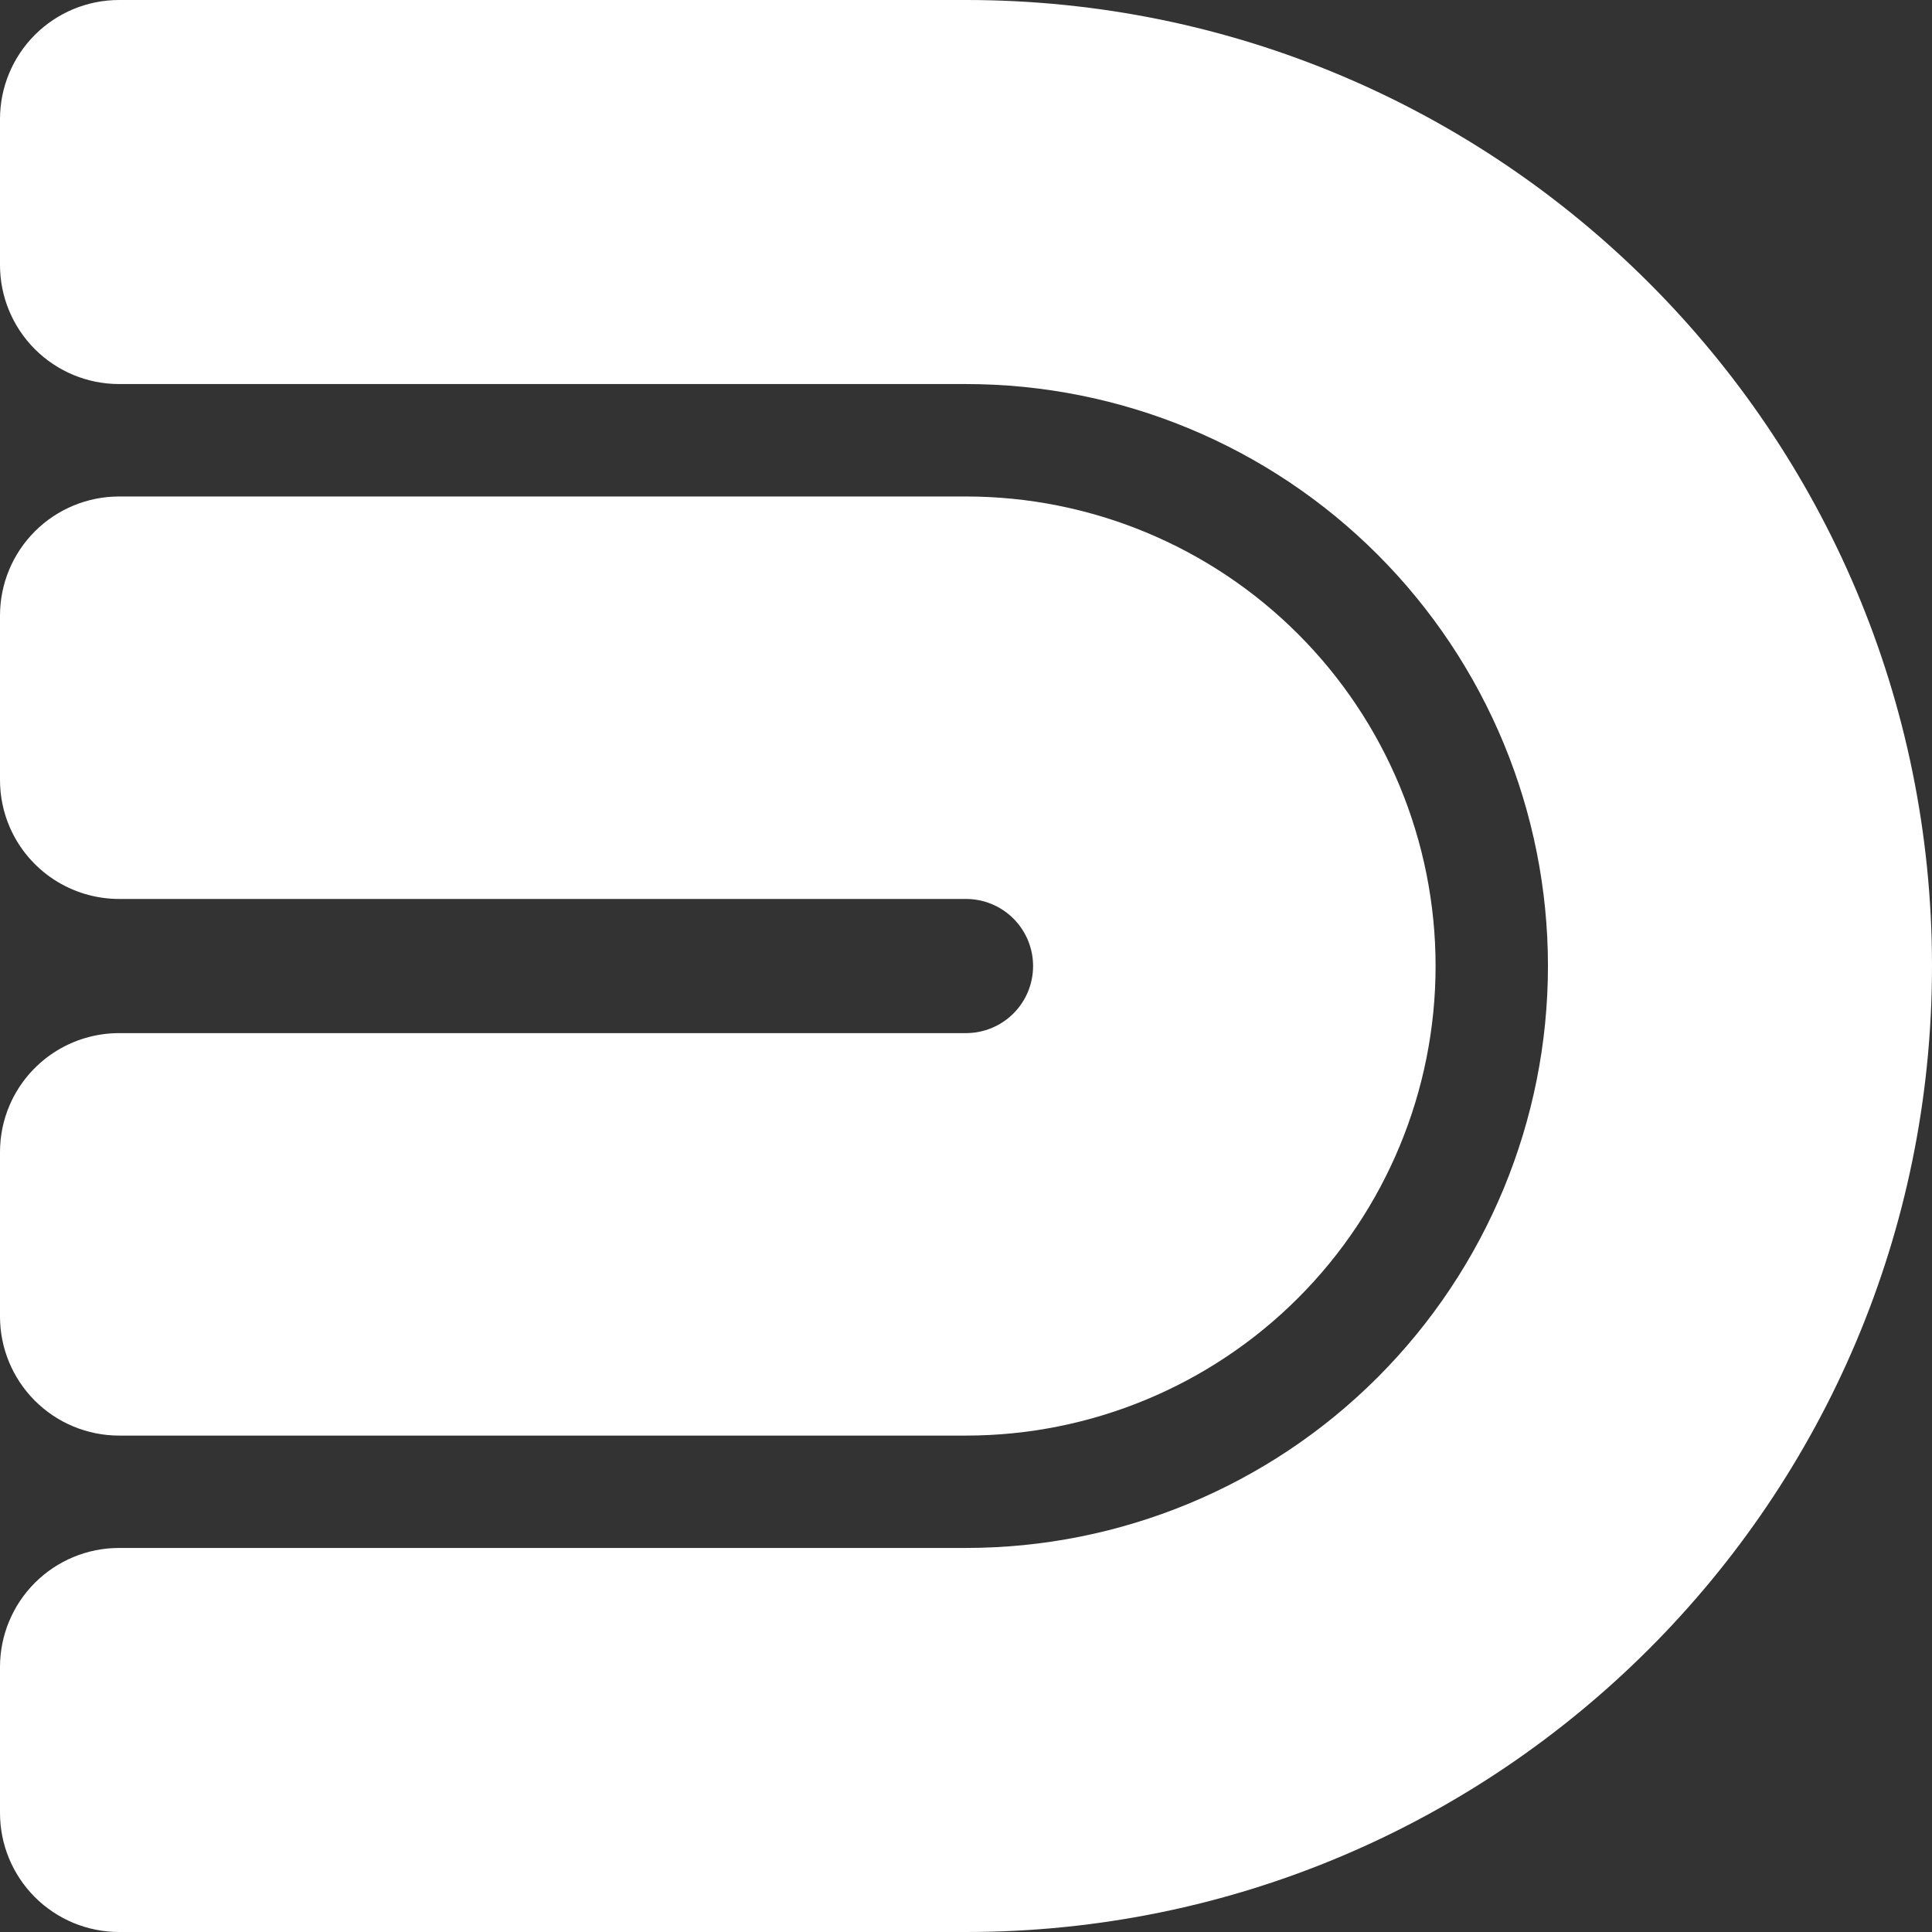 <svg width="300" height="300" viewBox="0 0 300 300" fill="none" xmlns="http://www.w3.org/2000/svg">
<rect x="0" y="0" width="300" height="300" fill="#333333" stroke="none"/>
<g clip-path="url(#clip0_1503_9)">
<path d="M300 150C300 232.812 232.812 300 150 300H18.49C13.586 300 8.883 298.052 5.415 294.585C1.948 291.117 0 286.414 0 281.51V258.854C0 253.95 1.948 249.248 5.415 245.78C8.883 242.313 13.586 240.365 18.49 240.365H150C173.966 240.365 196.951 230.844 213.897 213.897C230.844 196.951 240.365 173.966 240.365 150C240.365 126.034 230.844 103.049 213.897 86.103C196.951 69.156 173.966 59.635 150 59.635H18.49C13.586 59.635 8.883 57.687 5.415 54.22C1.948 50.752 0 46.05 0 41.146V18.49C0 13.586 1.948 8.883 5.415 5.415C8.883 1.948 13.586 0 18.49 0H150C232.839 0 300 67.162 300 150Z" fill="white"/>
<path d="M222.917 150C222.917 169.339 215.234 187.885 201.56 201.56C187.885 215.234 169.339 222.917 150 222.917H18.49C13.586 222.917 8.883 220.969 5.415 217.501C1.948 214.034 1.50249e-05 209.331 1.50249e-05 204.427V178.906C-0.003 176.367 0.518 173.854 1.531 171.526C2.971 168.226 5.342 165.417 8.354 163.445C11.367 161.472 14.889 160.422 18.49 160.422H150C152.763 160.422 155.412 159.324 157.366 157.371C159.319 155.417 160.417 152.768 160.417 150.005C160.417 147.243 159.319 144.593 157.366 142.64C155.412 140.686 152.763 139.589 150 139.589H18.49C14.889 139.589 11.367 138.538 8.354 136.566C5.342 134.593 2.971 131.785 1.531 128.484C0.518 126.156 -0.003 123.643 1.50249e-05 121.104V95.583C1.50249e-05 90.68 1.948 85.977 5.415 82.509C8.883 79.042 13.586 77.094 18.49 77.094H150C169.337 77.094 187.882 84.775 201.556 98.447C215.23 112.119 222.914 130.663 222.917 150Z" fill="white"/>
</g>
<defs>
<clipPath id="clip0_1503_9">
<rect width="300" height="300" fill="white"/>
</clipPath>
</defs>
</svg>
